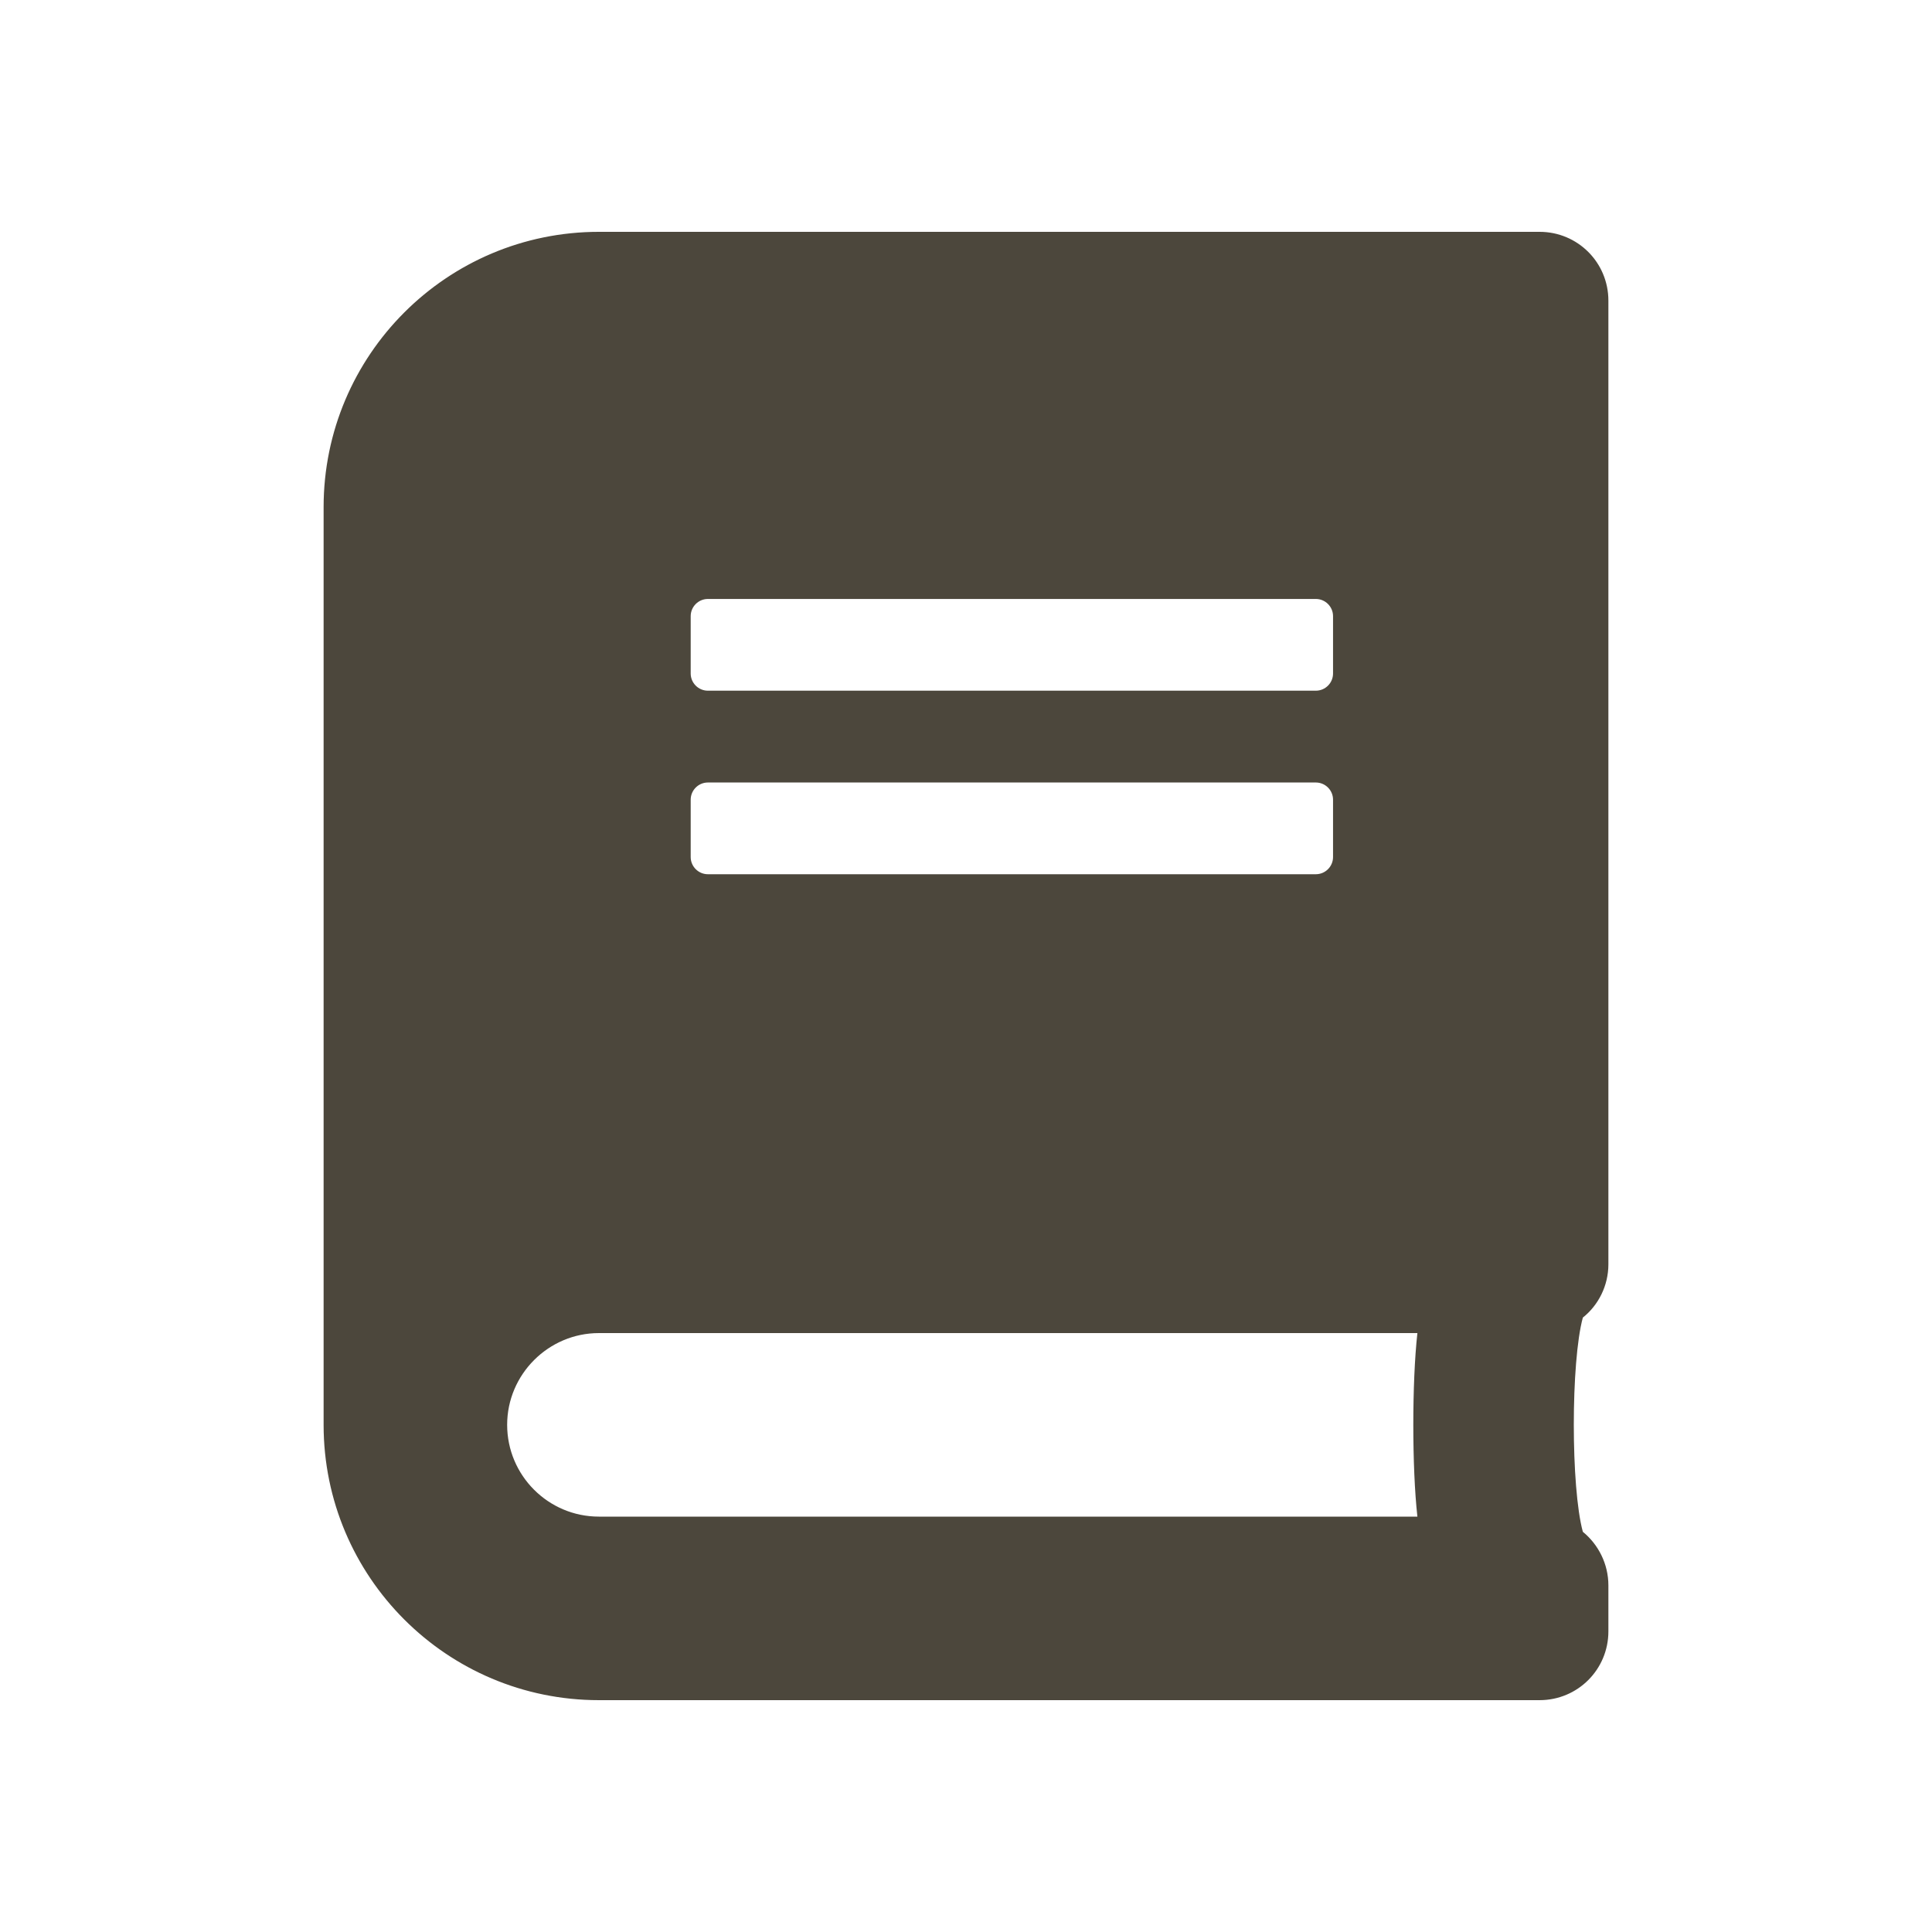 <svg viewBox="0 0 500 500" version="1.1" height="500" width="500" xmlns="http://www.w3.org/2000/svg" id="Layer_1">
  
  <defs>
    <style>
      .st0 {
        fill: #4c473c;
      }
    </style>
  </defs>
  <path d="M409.64,340.99c-3.12,11.43-3.12,44.01,0,55.44,4.01,3.27,6.61,8.31,6.61,13.88v11.88c0,9.87-7.94,17.81-17.81,17.81h-243.44c-39.34,0-71.25-31.91-71.25-71.25v-237.5c0-39.34,31.91-71.25,71.25-71.25h243.44c9.87,0,17.81,7.94,17.81,17.81v249.38c0,5.57-2.6,10.61-6.61,13.8ZM366.82,345h-211.82c-13.06,0-23.75,10.69-23.75,23.75s10.61,23.75,23.75,23.75h211.82c-1.41-12.69-1.41-34.81,0-47.5ZM178.75,174.3c0,2.45,2,4.45,4.45,4.45h157.34c2.45,0,4.45-2,4.45-4.45v-14.84c0-2.45-2-4.45-4.45-4.45h-157.34c-2.45,0-4.45,2-4.45,4.45v14.84ZM178.75,221.8c0,2.45,2,4.45,4.45,4.45h157.34c2.45,0,4.45-2,4.45-4.45v-14.84c0-2.45-2-4.45-4.45-4.45h-157.34c-2.45,0-4.45,2-4.45,4.45v14.84Z" class="st0"></path>
</svg>